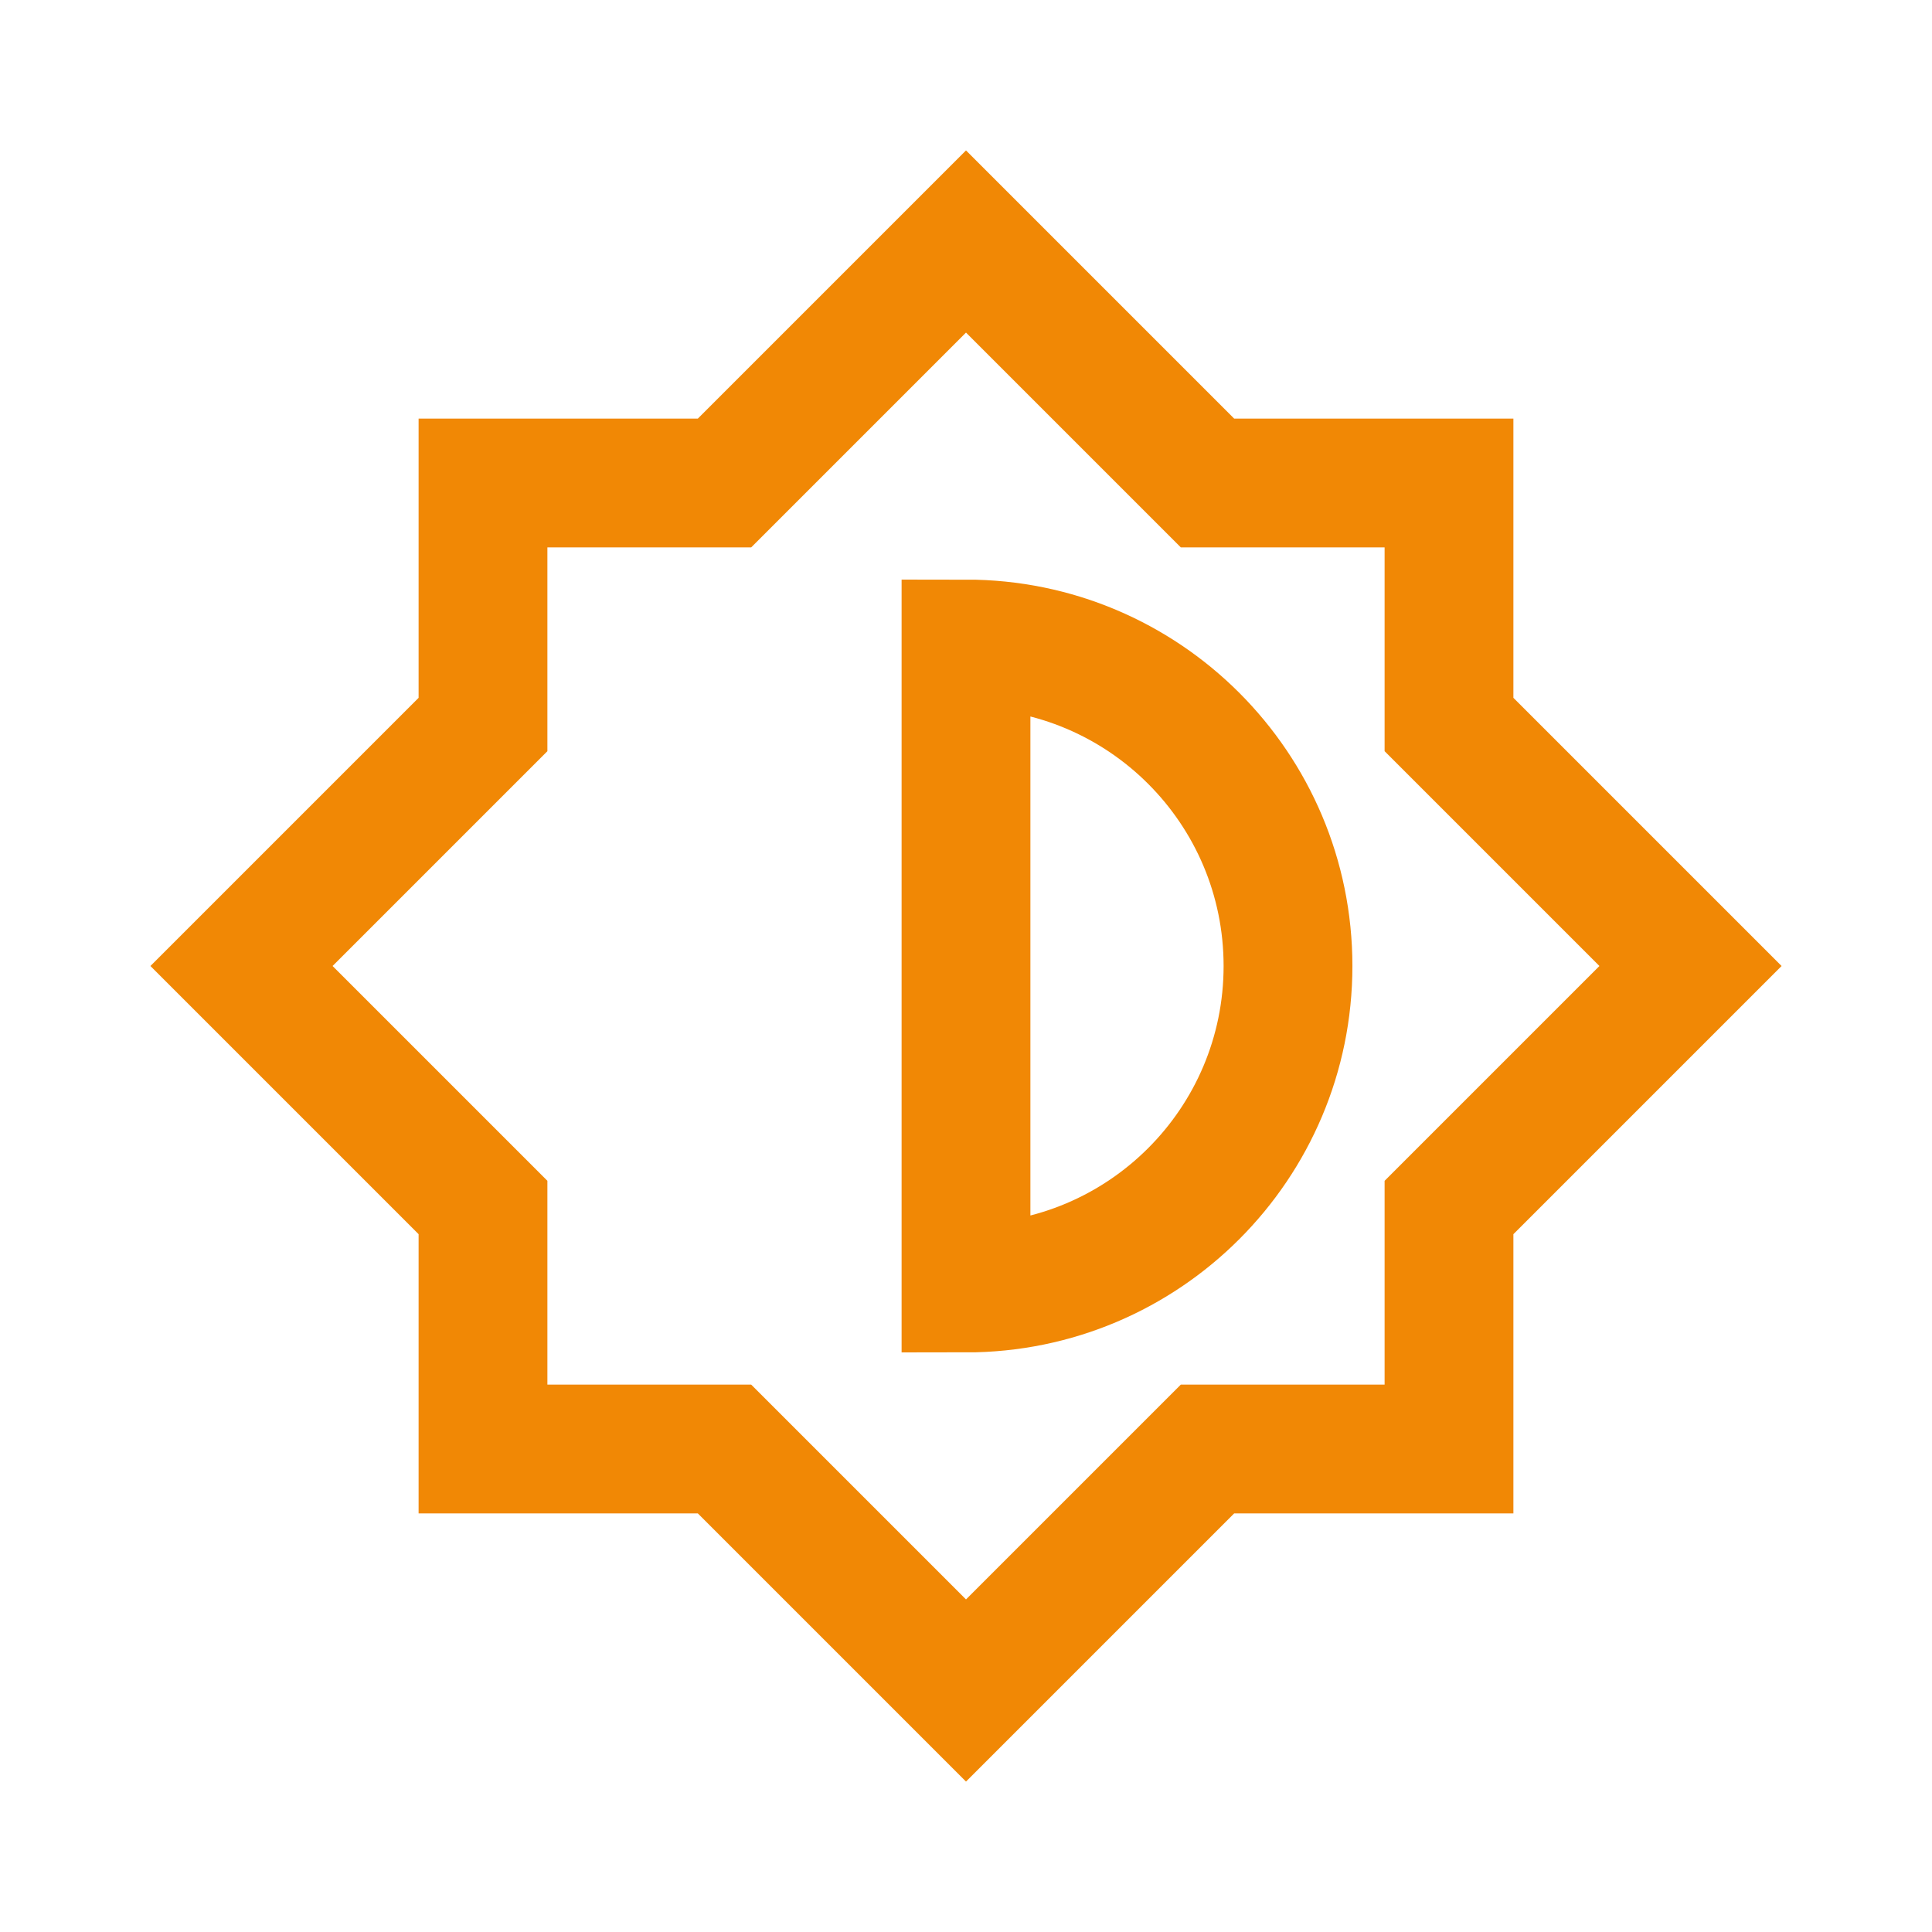 <svg width="60" height="60" viewBox="0 0 60 60" fill="none" xmlns="http://www.w3.org/2000/svg">
<path d="M37.5 15L30 7.5L22.5 15H15V22.5L7.5 30L15 37.5V45H22.5L30 52.5L37.5 45H45V37.5L52.5 30L45 22.5V15H37.5Z" stroke="#F18805" stroke-width="4" stroke-linecap="round"/>
<path d="M40 30C40 24.477 35.523 20 30 20V40C35.523 40 40 35.523 40 30Z" stroke="#F18805" stroke-width="4" stroke-linecap="round"/>
</svg>
